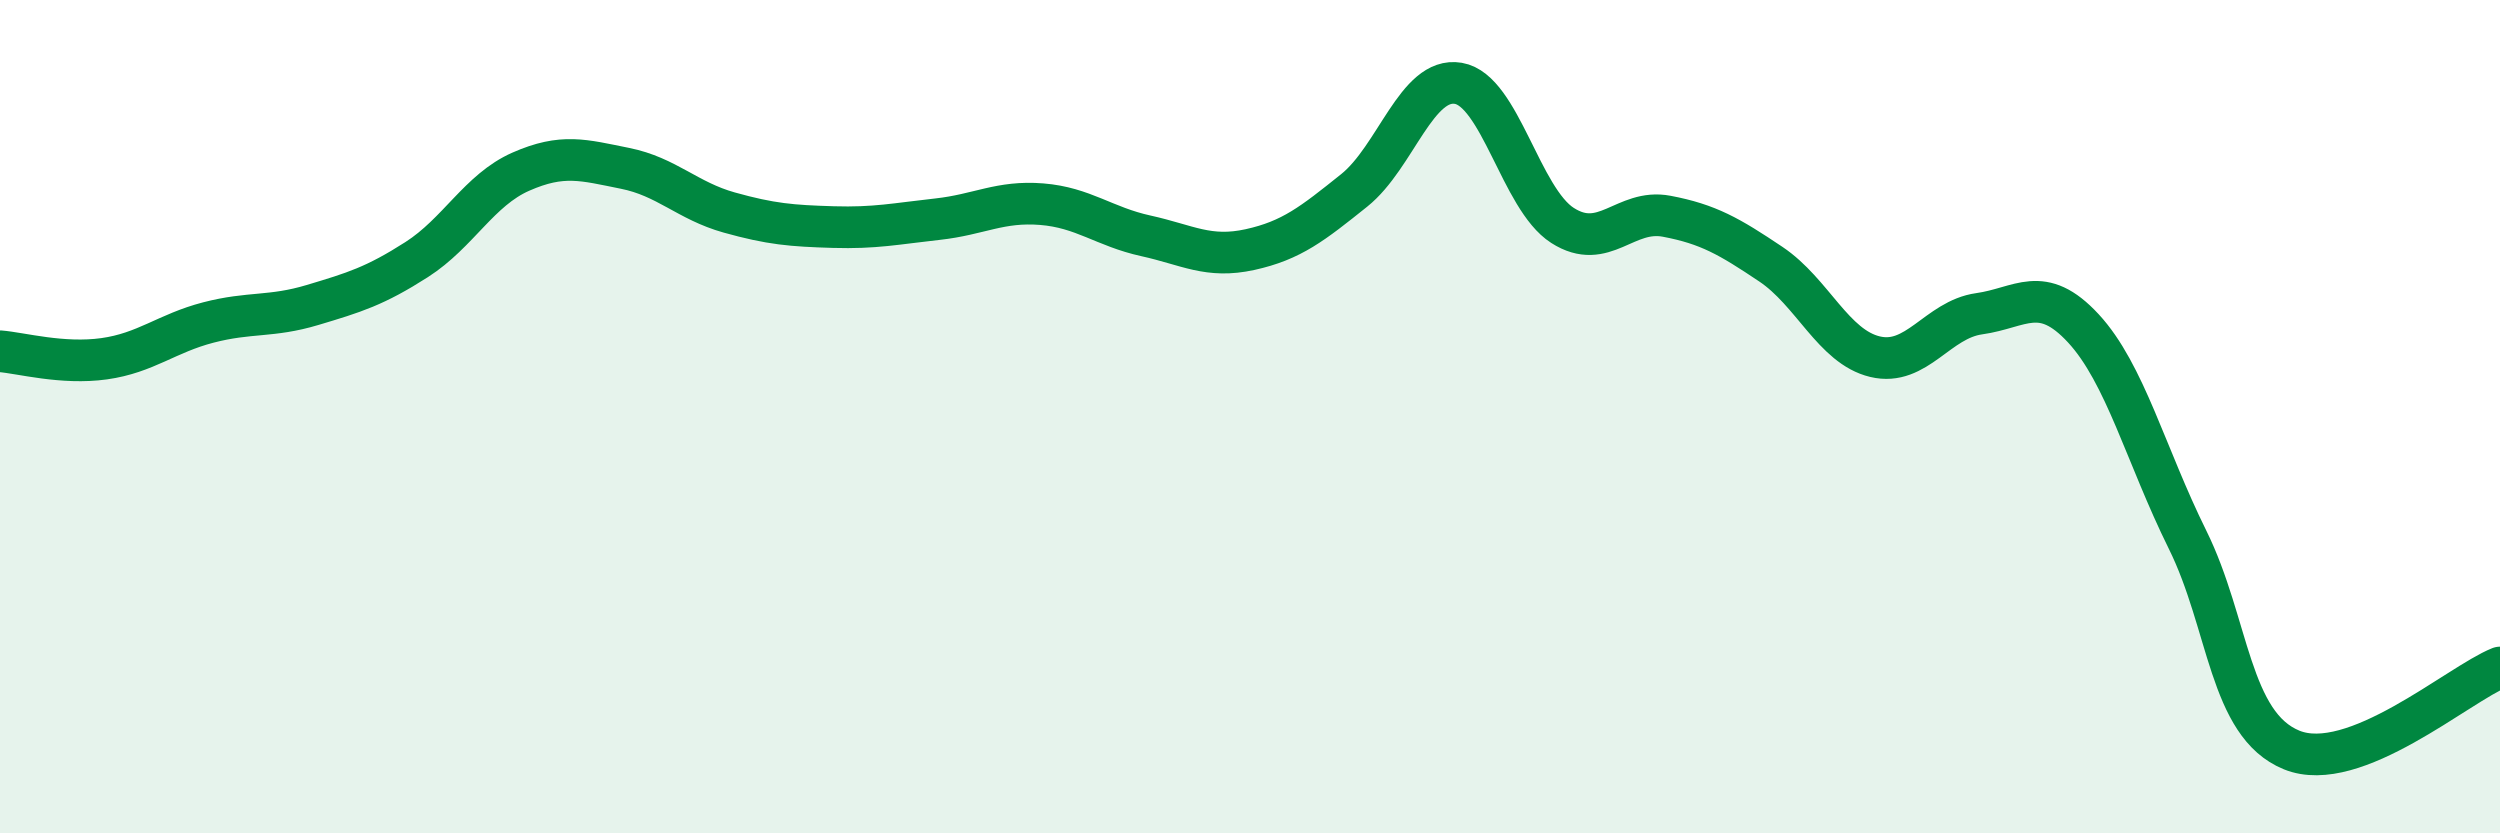 
    <svg width="60" height="20" viewBox="0 0 60 20" xmlns="http://www.w3.org/2000/svg">
      <path
        d="M 0,8.43 C 0.5,8.47 1.5,8.75 2.5,8.61 C 3.5,8.47 4,8 5,7.74 C 6,7.48 6.5,7.62 7.5,7.32 C 8.5,7.02 9,6.87 10,6.23 C 11,5.59 11.5,4.56 12.5,4.12 C 13.5,3.68 14,3.84 15,4.04 C 16,4.24 16.5,4.82 17.5,5.1 C 18.5,5.38 19,5.42 20,5.45 C 21,5.48 21.5,5.37 22.5,5.26 C 23.5,5.15 24,4.82 25,4.9 C 26,4.98 26.5,5.44 27.5,5.66 C 28.5,5.88 29,6.21 30,5.99 C 31,5.77 31.5,5.37 32.5,4.57 C 33.5,3.77 34,1.83 35,2 C 36,2.17 36.5,4.77 37.5,5.41 C 38.5,6.05 39,5 40,5.19 C 41,5.38 41.5,5.67 42.5,6.34 C 43.5,7.01 44,8.32 45,8.56 C 46,8.8 46.5,7.67 47.5,7.53 C 48.5,7.39 49,6.8 50,7.88 C 51,8.96 51.5,10.93 52.5,12.95 C 53.5,14.97 53.5,17.39 55,18 C 56.5,18.61 59,16.42 60,16.02L60 20L0 20Z"
        fill="#008740"
        opacity="0.1"
        stroke-linecap="round"
        stroke-linejoin="round"
      />
      <path
        d="M 0,8.43 C 0.5,8.47 1.5,8.75 2.5,8.61 C 3.5,8.47 4,8 5,7.74 C 6,7.48 6.5,7.62 7.5,7.32 C 8.5,7.02 9,6.87 10,6.23 C 11,5.59 11.5,4.56 12.5,4.12 C 13.5,3.68 14,3.84 15,4.04 C 16,4.24 16.5,4.82 17.5,5.1 C 18.5,5.38 19,5.42 20,5.45 C 21,5.48 21.5,5.37 22.5,5.26 C 23.5,5.15 24,4.82 25,4.9 C 26,4.98 26.5,5.44 27.5,5.66 C 28.5,5.88 29,6.21 30,5.99 C 31,5.77 31.5,5.37 32.5,4.57 C 33.5,3.77 34,1.83 35,2 C 36,2.17 36.5,4.77 37.5,5.41 C 38.5,6.05 39,5 40,5.19 C 41,5.38 41.5,5.67 42.5,6.34 C 43.5,7.01 44,8.32 45,8.56 C 46,8.8 46.5,7.67 47.5,7.53 C 48.5,7.39 49,6.8 50,7.88 C 51,8.96 51.5,10.93 52.5,12.95 C 53.5,14.97 53.5,17.39 55,18 C 56.5,18.61 59,16.42 60,16.02"
        stroke="#008740"
        stroke-width="1"
        fill="none"
        stroke-linecap="round"
        stroke-linejoin="round"
      />
    </svg>
  